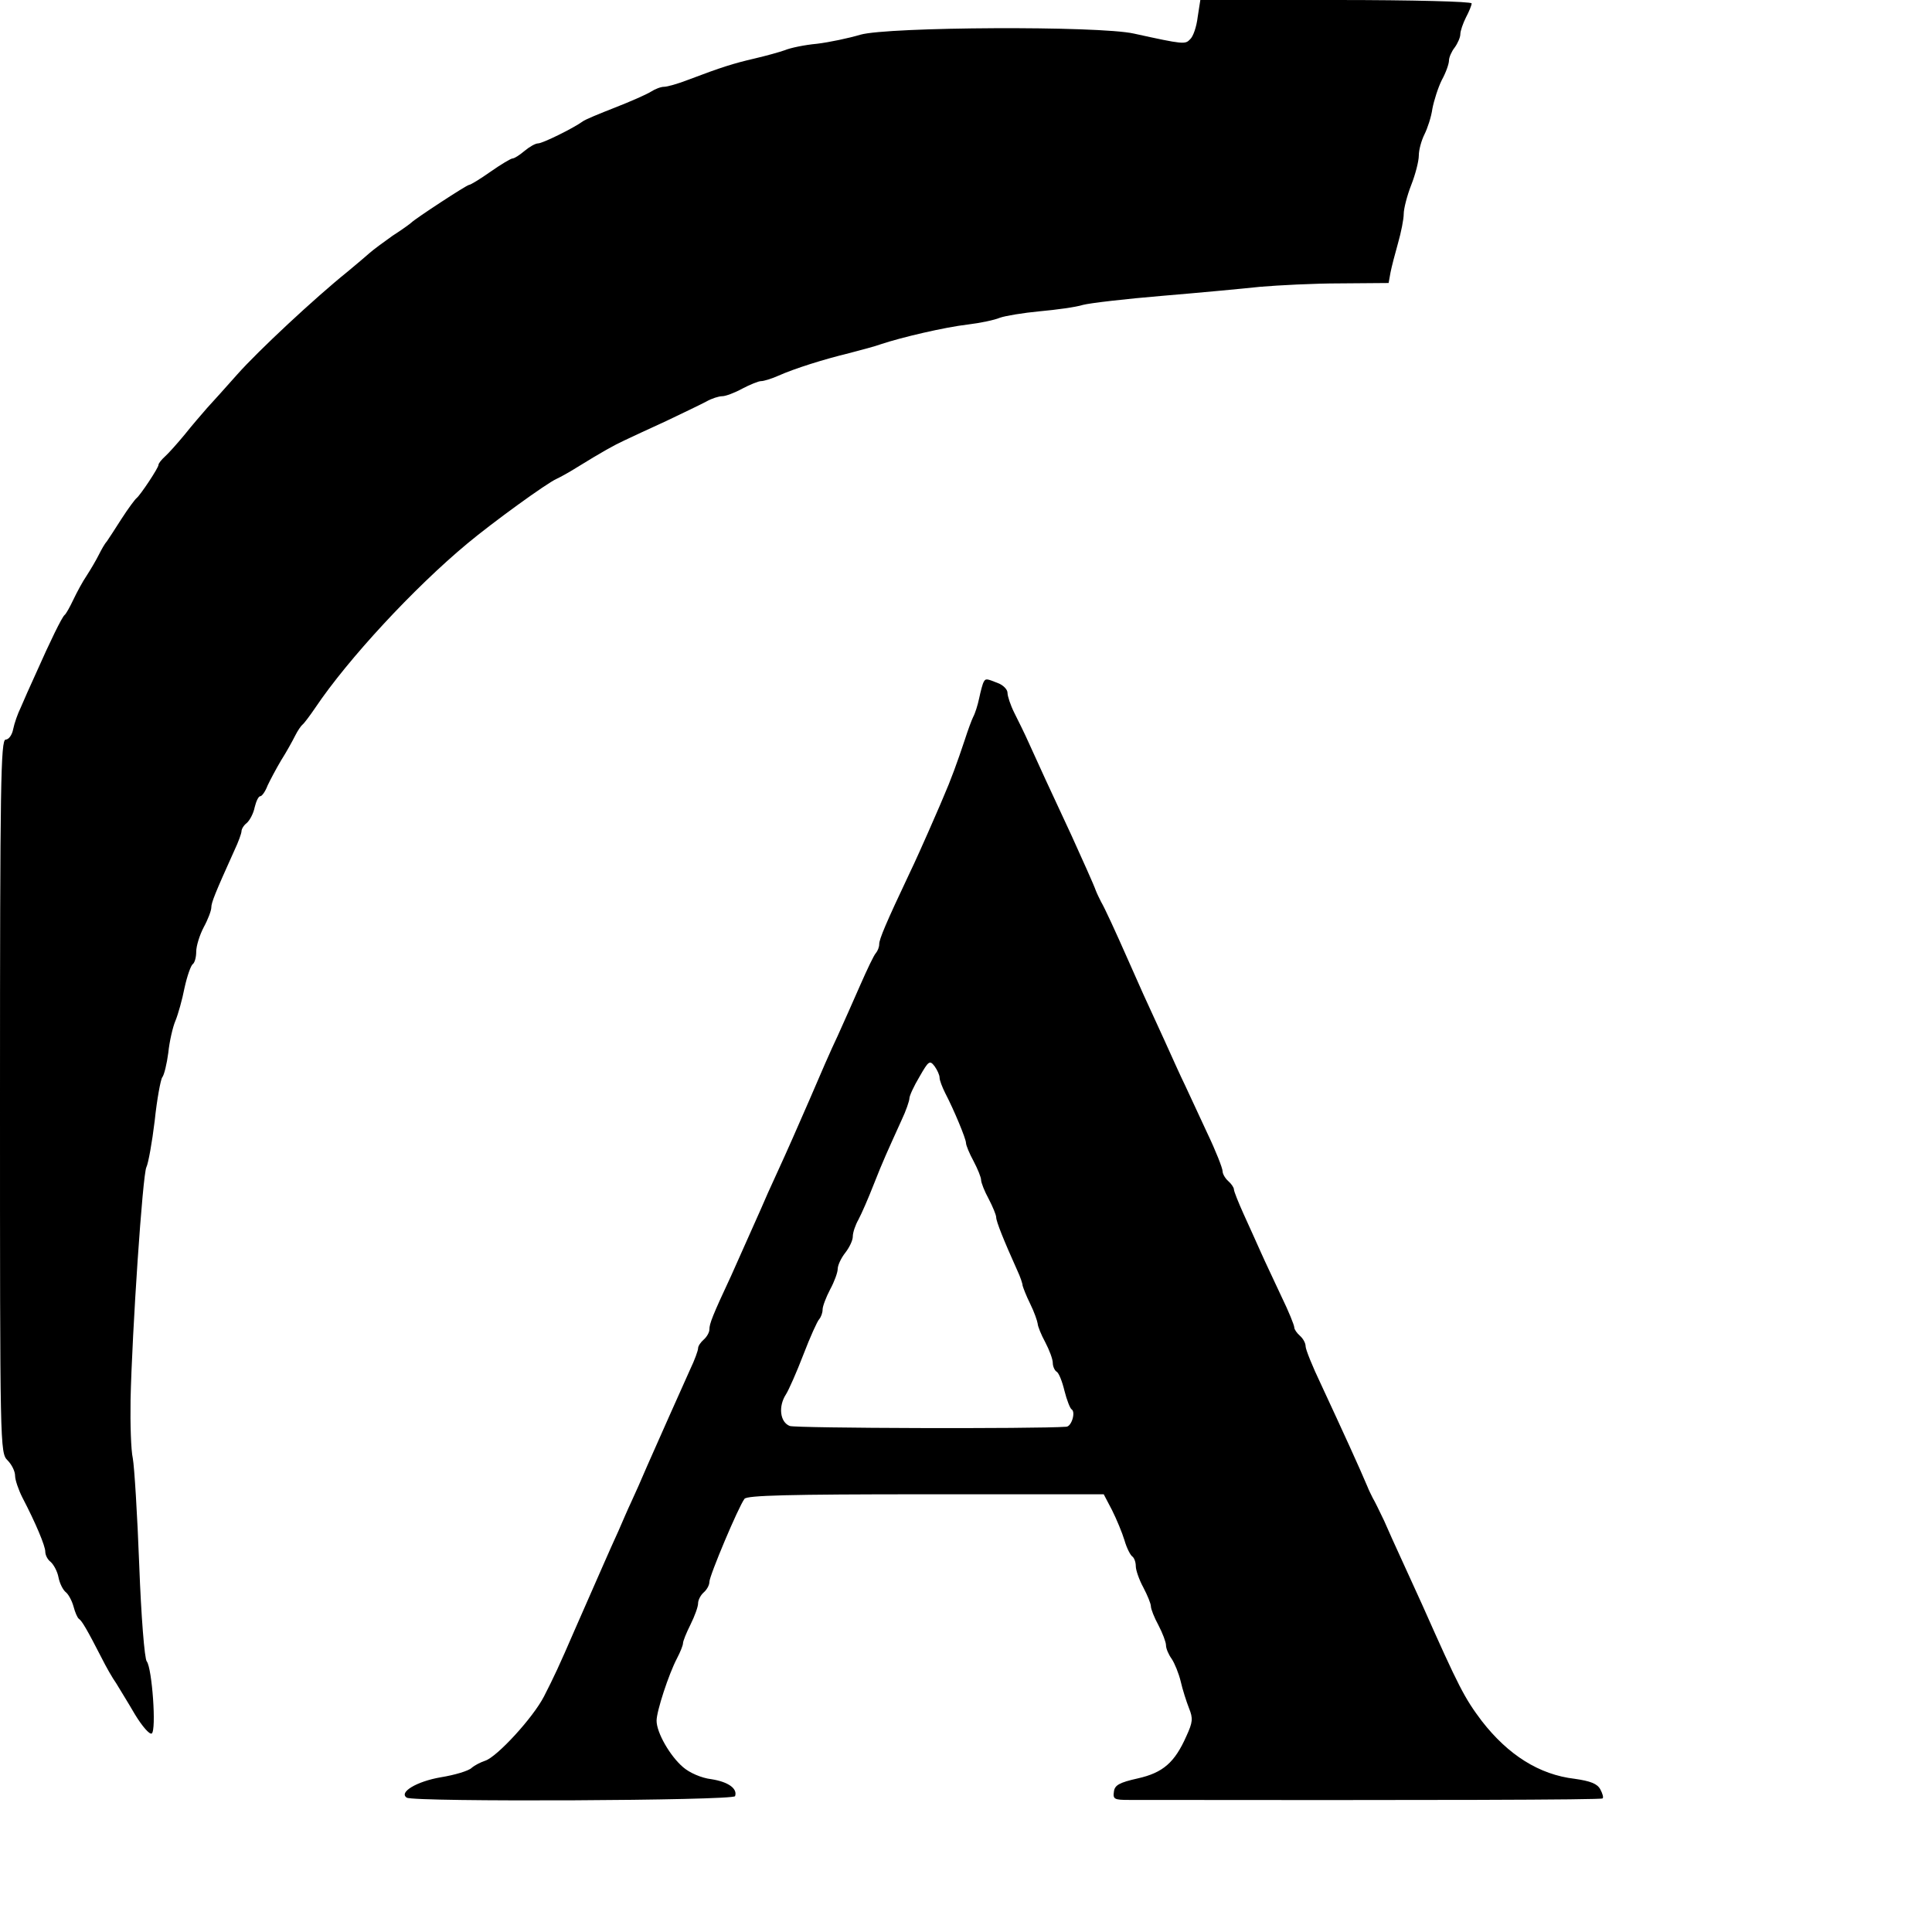 <?xml version="1.0" standalone="no"?>
<!DOCTYPE svg PUBLIC "-//W3C//DTD SVG 20010904//EN"
 "http://www.w3.org/TR/2001/REC-SVG-20010904/DTD/svg10.dtd">
<svg version="1.0" xmlns="http://www.w3.org/2000/svg"
 width="512pt" height="512pt" viewBox="0 0 512 512"
 preserveAspectRatio="xMidYMid meet">
<g transform="translate(0,512) scale(0.1,-0.1)"
fill="#000000" stroke="none">
<path d="M3174 5075 c-3 -26 -12 -52 -20 -59 -13 -14 -17 -14 -149 15 -94 21
-652 18 -725 -3 -30 -9 -82 -20 -115 -24 -33 -3 -71 -11 -85 -17 -14 -5 -50
-15 -80 -22 -56 -13 -88 -23 -175 -56 -28 -11 -57 -19 -65 -19 -9 0 -24 -6
-35 -13 -11 -7 -54 -26 -95 -42 -41 -16 -80 -32 -86 -37 -25 -18 -106 -58
-118 -58 -7 0 -23 -9 -36 -20 -13 -11 -27 -20 -32 -20 -4 0 -31 -16 -58 -35
-27 -19 -53 -35 -57 -35 -6 0 -142 -89 -153 -100 -3 -3 -25 -19 -50 -35 -24
-17 -51 -37 -60 -45 -9 -8 -36 -31 -59 -50 -87 -70 -237 -210 -292 -272 -31
-35 -67 -75 -80 -89 -13 -15 -40 -46 -59 -70 -19 -23 -43 -50 -52 -58 -10 -9
-18 -19 -18 -23 0 -8 -48 -80 -58 -88 -4 -3 -22 -27 -40 -55 -17 -27 -35 -54
-39 -60 -5 -5 -14 -21 -21 -35 -7 -14 -21 -38 -32 -55 -11 -16 -27 -46 -36
-65 -9 -19 -19 -37 -23 -40 -7 -6 -37 -67 -76 -155 -15 -33 -33 -73 -40 -90
-8 -16 -17 -42 -20 -57 -3 -16 -12 -28 -20 -28 -13 0 -15 -117 -15 -945 0
-932 0 -945 20 -965 11 -11 20 -29 20 -41 0 -11 9 -37 19 -57 36 -69 61 -129
61 -144 0 -9 6 -21 14 -27 8 -7 18 -25 21 -41 3 -16 12 -34 20 -40 7 -6 16
-23 20 -38 4 -15 10 -29 14 -32 8 -5 22 -29 61 -105 11 -22 28 -52 38 -66 9
-15 32 -52 50 -83 19 -31 38 -53 44 -50 13 8 1 173 -13 191 -6 6 -15 121 -20
255 -5 134 -13 261 -17 283 -5 22 -7 92 -6 155 4 183 32 598 42 617 5 10 15
65 22 123 6 58 16 110 20 115 5 6 12 35 16 65 3 30 12 69 19 85 7 17 18 56 24
87 7 32 17 60 22 63 5 4 9 18 9 33 0 15 9 44 20 65 11 20 20 44 20 52 0 13 10
38 61 151 11 23 19 46 19 51 0 6 6 16 14 22 8 7 18 26 21 42 4 16 10 29 15 29
4 0 13 12 19 28 7 15 23 45 36 67 14 22 30 51 37 65 7 14 16 27 20 30 4 3 19
23 34 45 86 128 261 317 403 435 66 55 209 159 236 171 11 5 34 18 50 28 73
45 102 61 130 74 17 8 66 31 110 51 44 21 92 44 107 52 14 8 33 14 42 14 9 0
33 9 53 20 21 11 43 20 50 20 7 0 27 6 45 14 45 20 122 44 188 60 30 8 69 18
85 24 54 18 169 45 230 52 33 4 71 12 85 18 14 5 62 13 105 17 44 4 96 11 115
17 19 5 114 16 210 24 96 8 213 19 260 24 47 4 142 9 212 9 l128 1 5 28 c3 15
12 50 20 78 8 28 15 63 15 77 0 14 9 49 20 77 11 28 20 63 20 78 0 15 7 40 15
56 8 16 18 46 21 68 4 21 15 56 25 76 11 20 19 43 19 52 0 8 7 24 15 34 8 11
15 27 15 35 0 9 7 29 15 45 8 15 15 32 15 37 0 5 -157 9 -359 9 l-360 0 -7
-45z"/>
<path d="M2607 3313 c-3 -5 -8 -24 -12 -43 -4 -19 -11 -41 -16 -50 -4 -8 -14
-35 -22 -60 -20 -60 -37 -107 -58 -155 -9 -22 -27 -62 -39 -90 -12 -27 -34
-77 -50 -110 -62 -131 -80 -174 -80 -187 0 -8 -4 -18 -9 -24 -5 -5 -23 -43
-41 -84 -18 -41 -45 -102 -60 -135 -16 -33 -49 -109 -75 -170 -26 -60 -63
-144 -82 -185 -19 -41 -40 -88 -47 -105 -18 -40 -48 -108 -78 -175 -50 -107
-58 -128 -58 -143 0 -8 -7 -20 -15 -27 -8 -7 -15 -17 -15 -23 0 -6 -9 -31 -21
-56 -53 -118 -54 -121 -114 -256 -14 -33 -33 -76 -42 -95 -9 -19 -24 -54 -34
-77 -11 -24 -28 -62 -38 -85 -27 -61 -46 -105 -76 -173 -45 -104 -57 -129 -83
-180 -29 -57 -125 -161 -156 -171 -12 -4 -28 -12 -36 -19 -8 -8 -45 -19 -82
-25 -64 -11 -112 -40 -90 -54 19 -12 866 -8 870 4 7 20 -18 38 -63 45 -26 3
-58 17 -75 32 -34 29 -70 91 -70 123 0 25 32 123 54 165 9 17 16 35 16 40 0 6
9 28 20 50 11 22 20 47 20 56 0 9 7 22 15 29 8 7 15 19 15 28 0 16 77 199 93
220 7 9 115 12 481 12 l471 0 22 -42 c12 -24 27 -60 33 -80 6 -21 16 -40 21
-43 5 -4 9 -15 9 -26 0 -10 9 -36 20 -56 11 -21 20 -43 20 -50 0 -7 9 -30 20
-50 11 -21 20 -45 20 -53 0 -9 7 -25 15 -36 8 -12 19 -39 24 -60 5 -22 15 -53
22 -71 11 -27 10 -37 -7 -74 -31 -70 -62 -97 -129 -112 -49 -11 -61 -18 -63
-35 -3 -20 1 -22 40 -22 785 -1 1251 0 1255 4 3 2 0 13 -6 24 -8 15 -26 22
-68 28 -94 11 -176 63 -246 153 -46 61 -61 90 -157 306 -18 39 -43 95 -57 125
-14 30 -34 75 -45 100 -12 25 -25 52 -30 60 -4 8 -11 22 -14 30 -21 50 -64
144 -123 271 -23 48 -41 93 -41 101 0 9 -7 21 -15 28 -8 7 -15 17 -15 22 0 6
-15 43 -34 82 -18 39 -43 91 -54 116 -11 25 -32 71 -46 102 -14 31 -26 61 -26
66 0 5 -7 15 -15 22 -8 7 -15 19 -15 26 0 8 -18 54 -41 102 -22 48 -49 105
-59 127 -11 22 -35 76 -55 120 -20 44 -45 98 -55 120 -10 22 -28 63 -40 90
-34 77 -62 138 -72 155 -4 8 -11 22 -14 30 -6 17 -36 83 -64 145 -52 111 -95
205 -113 245 -11 25 -29 61 -39 81 -10 20 -18 44 -18 53 0 9 -12 21 -26 26
-30 12 -32 12 -37 3z m-117 -1049 c0 -7 7 -25 15 -41 23 -44 55 -121 55 -132
0 -6 9 -28 20 -48 11 -21 20 -43 20 -50 0 -7 9 -30 20 -50 11 -21 20 -43 20
-49 0 -11 20 -61 56 -141 8 -17 14 -35 14 -40 1 -4 9 -26 20 -48 11 -22 19
-46 20 -53 0 -6 9 -29 20 -49 11 -21 20 -45 20 -55 0 -9 5 -20 10 -23 6 -3 15
-26 21 -51 6 -24 15 -47 19 -49 11 -7 0 -45 -14 -46 -82 -6 -717 -4 -733 2
-26 10 -31 52 -10 84 7 11 28 58 46 105 18 47 37 89 42 94 5 6 9 17 9 26 0 8
9 32 20 53 11 20 20 45 20 54 0 10 9 29 20 43 11 14 20 33 20 43 0 11 7 31 15
45 8 15 26 56 40 92 26 66 36 87 74 171 12 25 21 52 21 58 0 7 12 33 27 58 24
42 27 44 40 27 7 -10 13 -23 13 -30z"/>
</g>
</svg>
